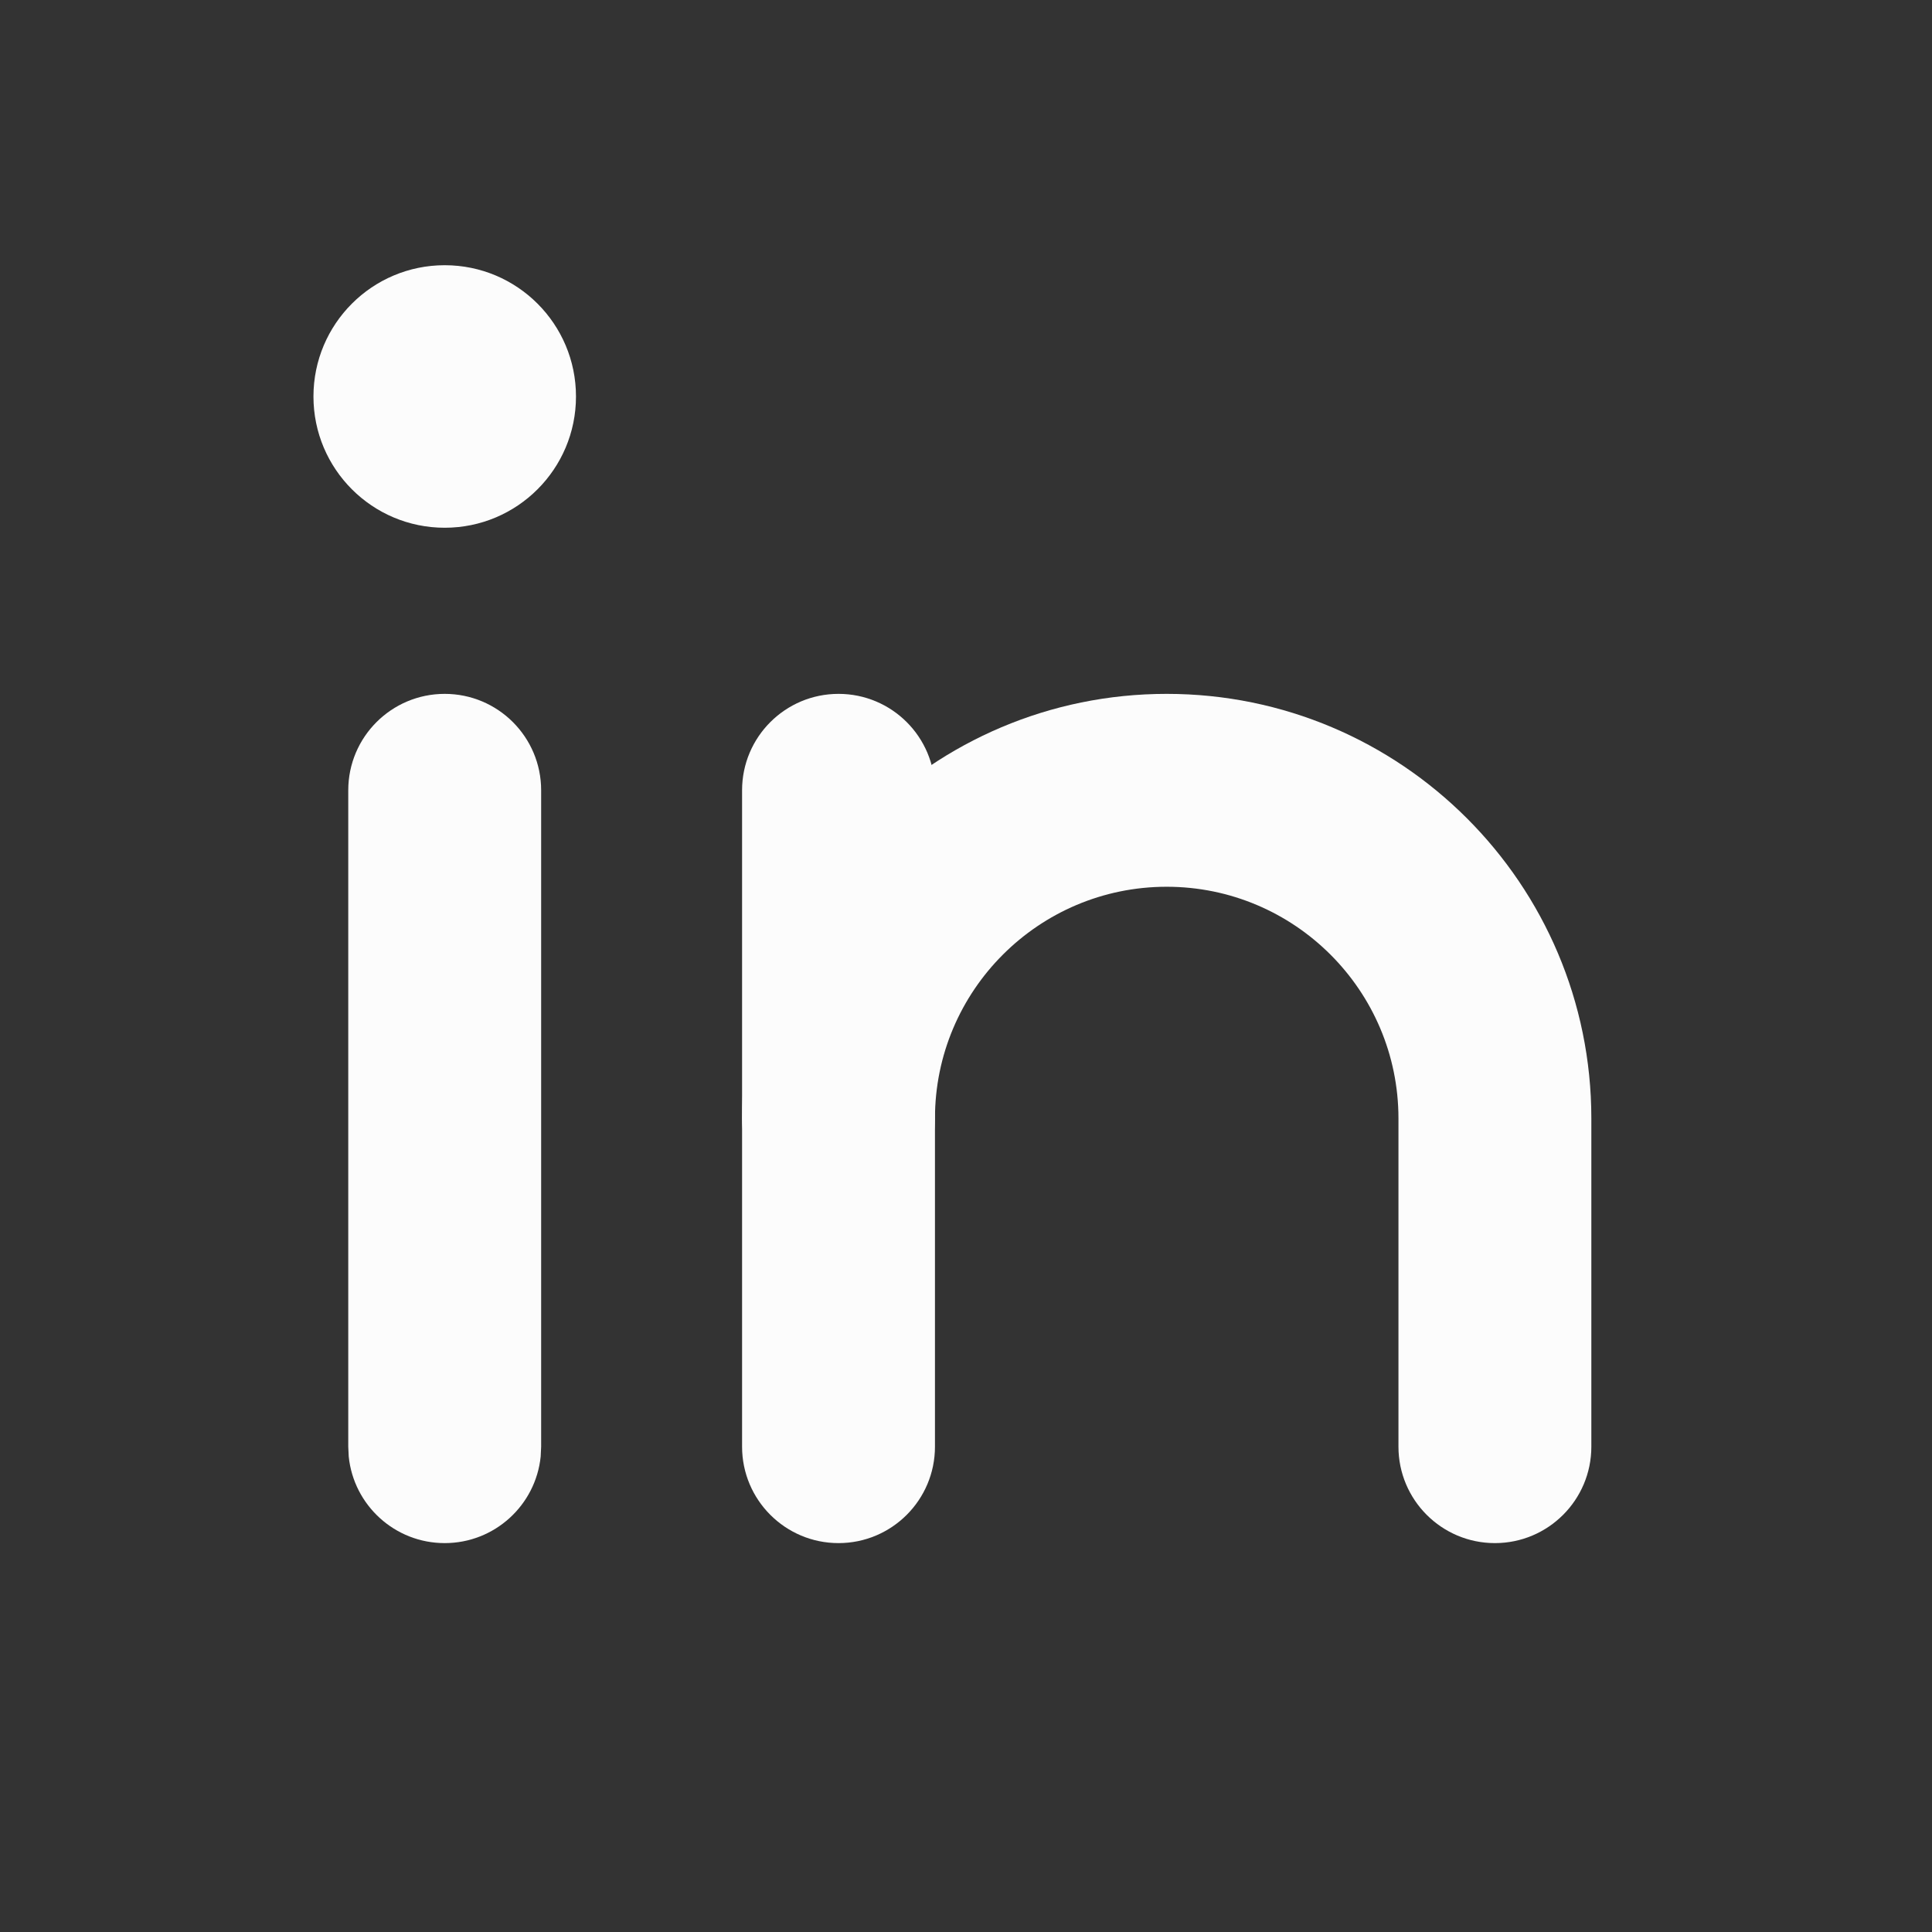 <?xml version="1.0" encoding="utf-8"?>
<svg xmlns="http://www.w3.org/2000/svg" fill="none" height="100%" overflow="visible" preserveAspectRatio="none" style="display: block;" viewBox="0 0 62 62" width="100%">
<rect x="0" y="0" width="62" height="62" fill="#333333" stroke="none"/>
<g id="icon">
<g id="Frame 267">
<g id="Vector">
<path d="M14.271 16.936C16.598 16.936 18.484 15.05 18.484 12.724C18.484 10.397 16.598 8.511 14.271 8.511C11.945 8.511 10.059 10.397 10.059 12.724C10.059 15.05 11.945 16.936 14.271 16.936Z" fill="#FCFCFC"/>
<path d="M11.176 46.425V25.362C11.176 23.652 12.562 22.267 14.271 22.267C15.98 22.267 17.366 23.652 17.366 25.362V46.425L17.351 46.742C17.192 48.303 15.873 49.52 14.271 49.52C12.669 49.52 11.35 48.303 11.191 46.742L11.176 46.425Z" fill="#FCFCFC"/>
<path d="M23.814 46.425V25.362C23.814 23.652 25.2 22.267 26.909 22.267C28.619 22.267 30.004 23.652 30.004 25.362V46.425C30.004 48.134 28.618 49.52 26.909 49.52C25.2 49.52 23.814 48.134 23.814 46.425Z" fill="#FCFCFC"/>
<path d="M44.878 46.425V35.892C44.877 31.788 41.543 28.457 37.44 28.457C33.336 28.457 30.005 31.789 30.004 35.892C30.004 37.601 28.619 38.987 26.909 38.987C25.2 38.987 23.814 37.601 23.814 35.892C23.815 28.37 29.918 22.267 37.44 22.267C44.962 22.267 51.067 28.37 51.068 35.892V46.425C51.068 48.134 49.682 49.52 47.973 49.52C46.264 49.52 44.878 48.134 44.878 46.425Z" fill="#FCFCFC"/>
</g>
</g>
</g>
</svg>